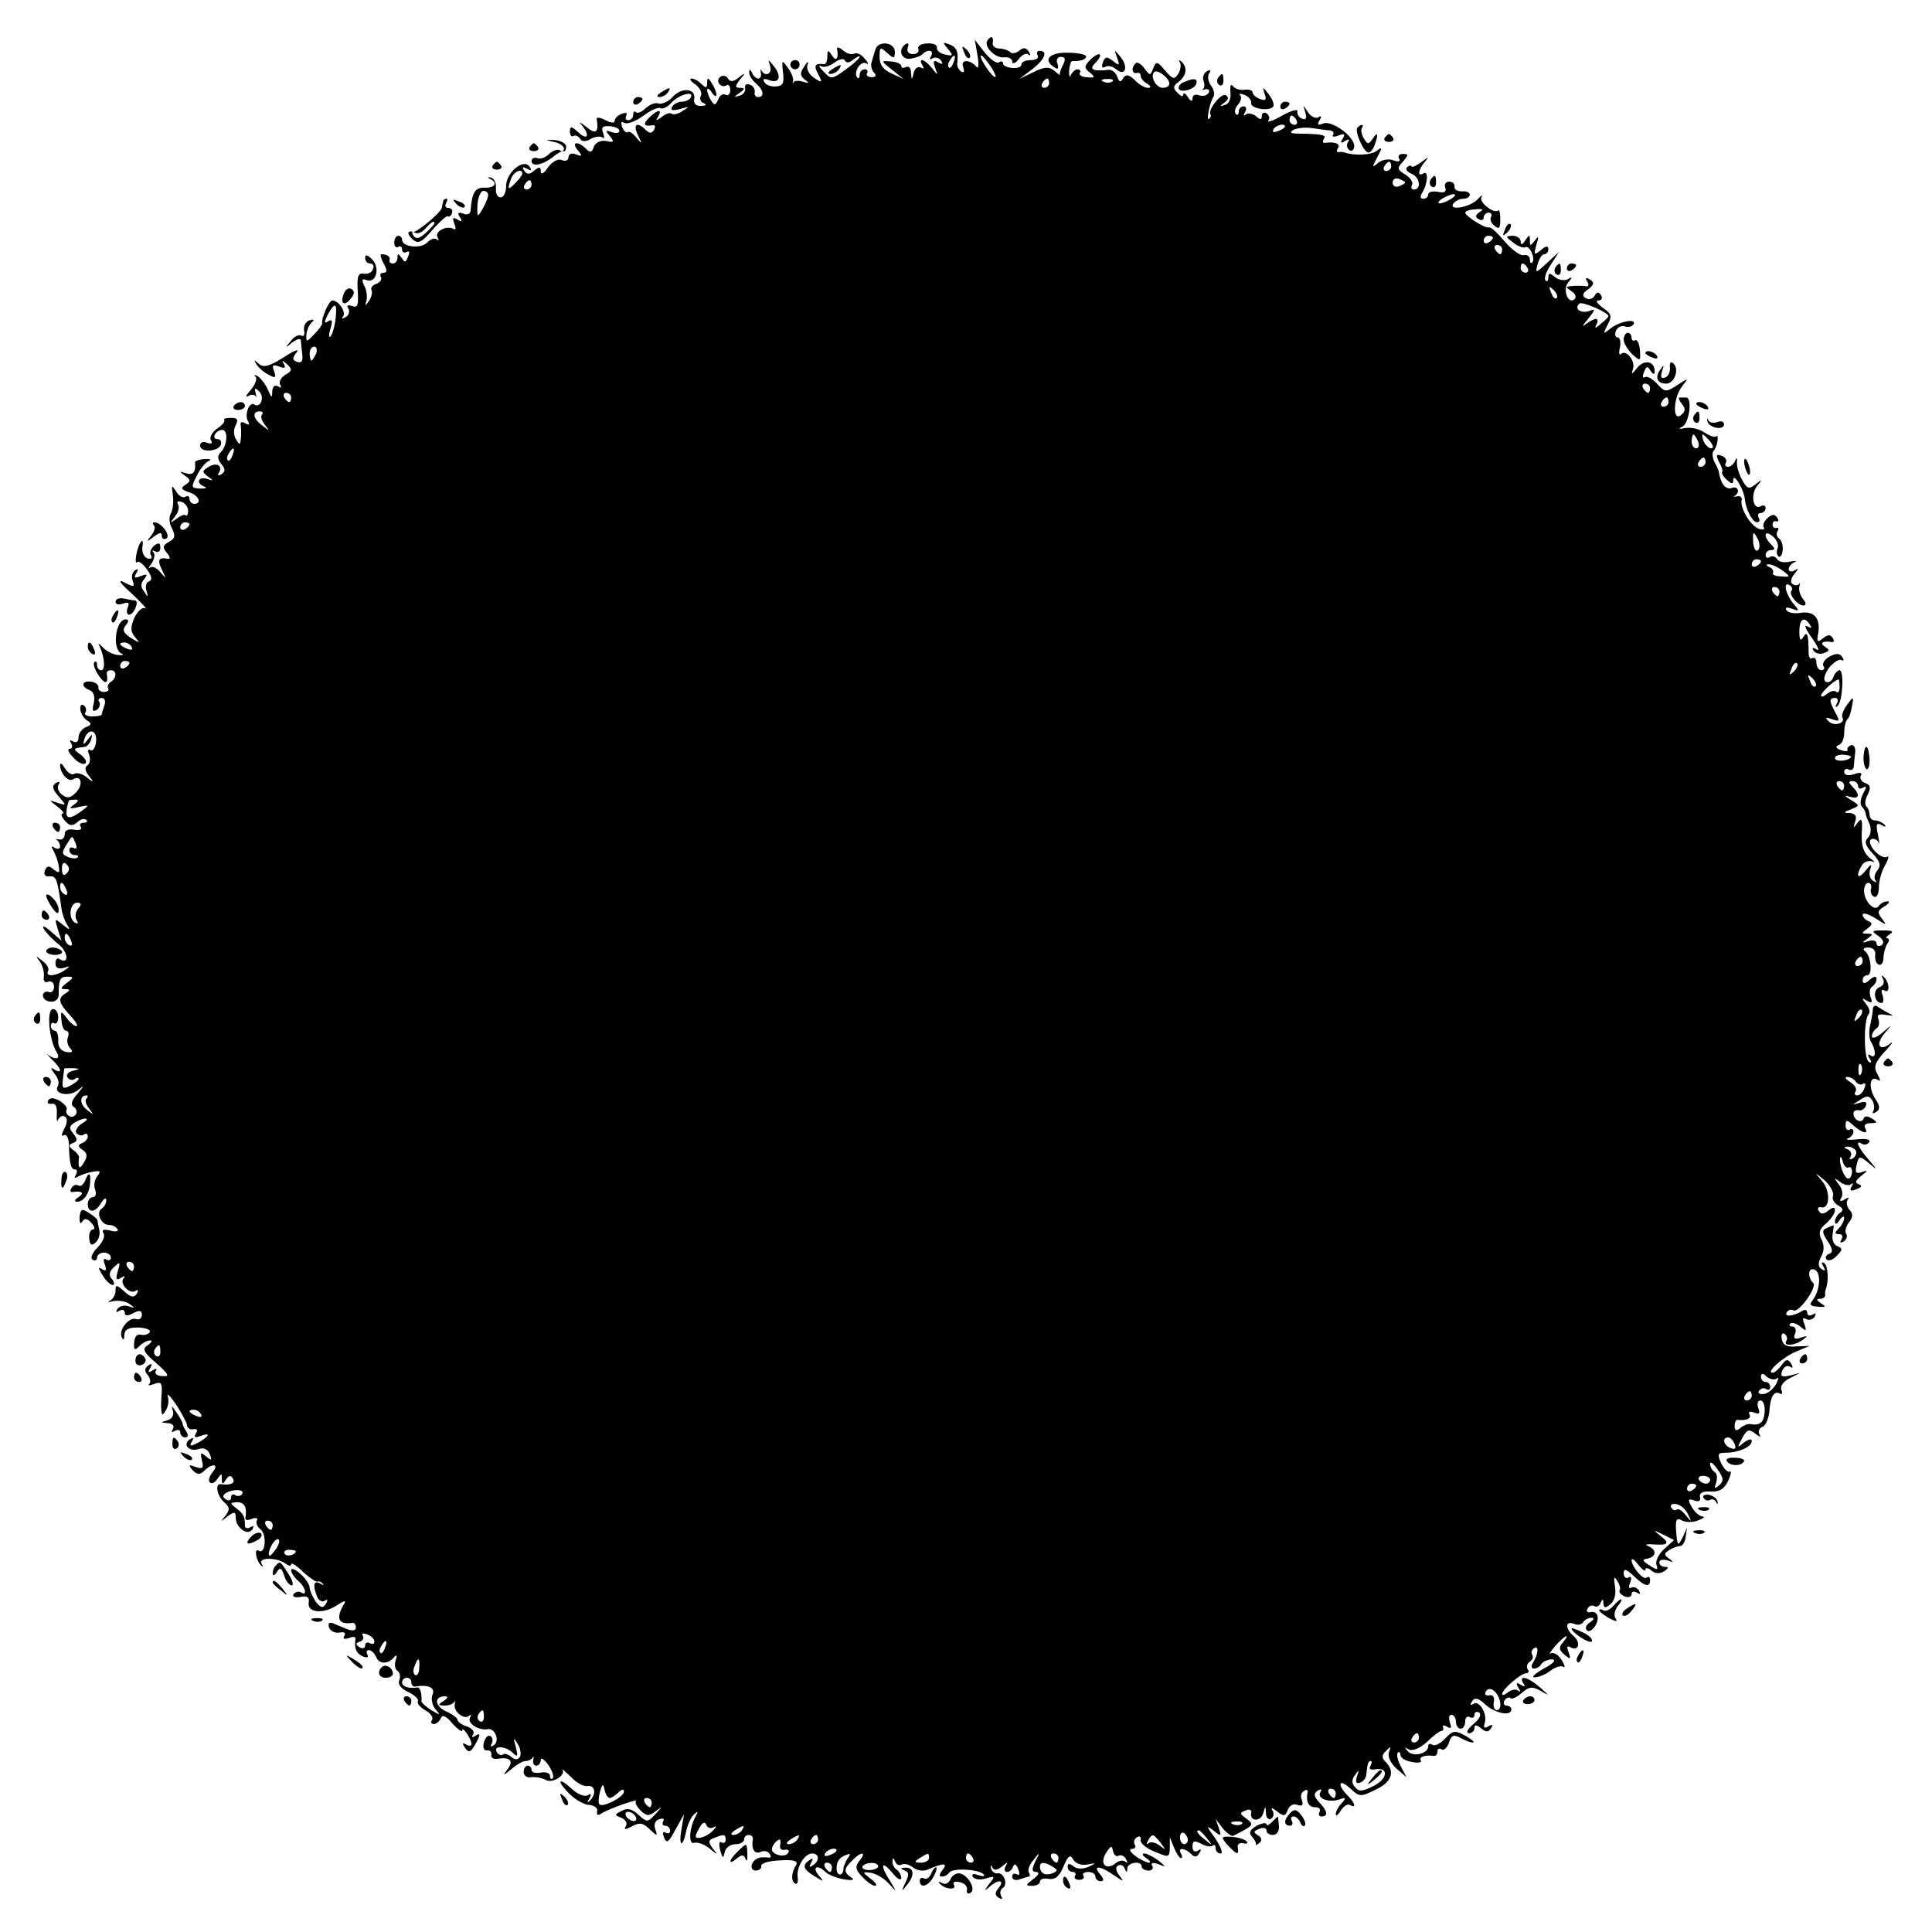 <?xml version="1.0" standalone="no"?>
<!DOCTYPE svg PUBLIC "-//W3C//DTD SVG 20010904//EN"
 "http://www.w3.org/TR/2001/REC-SVG-20010904/DTD/svg10.dtd">
<svg version="1.0" xmlns="http://www.w3.org/2000/svg"
 width="418pt" height="418pt" viewBox="0 0 418 418"
 preserveAspectRatio="xMidYMid meet">
<g transform="translate(0,418) scale(0.1,-0.1)"
fill="#000000" stroke="none">
<path d="M2136 4092 c-8 -13 18 -39 37 -36 9 1 17 -3 17 -9 0 -7 7 -4 14 5 7
10 17 14 21 10 5 -4 5 -1 1 6 -6 9 -11 10 -20 3 -7 -6 -16 -8 -20 -4 -4 4 -15
8 -24 8 -9 0 -16 6 -14 13 2 13 -4 16 -12 4z"/>
<path d="M1894 4073 c-2 -7 -6 -19 -8 -27 -3 -7 0 -18 5 -23 6 -6 4 -10 -5
-10 -8 0 -13 4 -10 9 3 4 0 8 -5 8 -6 0 -11 -5 -11 -12 0 -6 -2 -9 -5 -6 -10
10 7 38 19 31 6 -4 5 1 -3 10 -7 9 -17 14 -23 11 -5 -3 -16 0 -24 7 -8 7 -14
8 -13 3 4 -21 -2 -28 -11 -14 -8 13 -10 12 -10 -2 0 -10 -3 -17 -7 -17 -20 3
-23 -3 -13 -21 10 -19 9 -20 -8 -9 -11 7 -18 20 -15 28 3 10 0 9 -7 -3 -10
-14 -9 -20 1 -28 11 -8 10 -9 -3 -5 -9 3 -19 3 -21 -1 -2 -4 -3 -2 -1 3 1 6
-4 19 -12 29 -12 17 -13 17 -10 -10 3 -24 0 -30 -15 -31 -10 -1 -22 3 -25 9
-5 7 -1 9 9 5 23 -9 29 7 12 29 -13 16 -14 17 -9 2 6 -17 -10 -26 -19 -10 -2
4 -2 1 -1 -5 2 -7 -1 -13 -5 -13 -5 0 -12 6 -14 13 -4 7 -6 8 -6 1 -1 -6 6
-17 14 -24 17 -14 20 -30 5 -30 -5 0 -9 5 -7 11 1 6 -4 14 -11 16 -7 3 -11 -1
-10 -7 2 -7 -4 -15 -12 -17 -13 -4 -13 -3 0 6 12 8 12 11 1 11 -11 0 -11 3 0
18 13 15 12 16 -3 4 -11 -9 -18 -10 -23 -2 -3 6 -11 8 -16 4 -5 -3 -7 -10 -3
-15 3 -5 10 -7 15 -4 5 4 9 -1 9 -10 0 -9 -5 -13 -10 -10 -6 3 -13 -1 -16 -10
-6 -13 -8 -14 -15 -3 -5 7 -9 18 -9 23 0 6 5 3 10 -5 5 -8 10 -10 10 -5 0 6
-5 17 -10 25 -8 13 -10 13 -10 1 0 -12 -3 -12 -12 -3 -7 7 -16 12 -22 12 -5 0
-2 -6 9 -13 10 -8 15 -19 11 -25 -3 -5 0 -13 6 -15 8 -3 6 -6 -5 -6 -11 -1
-17 5 -15 15 4 23 -27 26 -47 4 -9 -10 -23 -16 -30 -14 -7 3 -19 -2 -28 -10
-8 -8 -17 -12 -21 -9 -3 4 -6 1 -6 -5 0 -7 -5 -12 -11 -12 -5 0 -7 4 -4 10 3
6 -1 7 -9 4 -9 -3 -16 -10 -16 -15 0 -6 -9 -5 -20 1 -11 6 -20 7 -19 3 5 -30
-2 -35 -23 -17 -13 10 -17 12 -10 4 19 -22 14 -35 -6 -17 -15 14 -19 15 -19 2
0 -8 4 -12 8 -9 4 2 10 0 14 -6 4 -7 12 -7 24 0 10 5 21 6 25 2 4 -3 4 1 1 10
-5 13 -1 16 14 15 12 -1 21 -5 21 -10 0 -5 -7 -6 -16 -3 -14 5 -15 4 -5 -8 11
-13 9 -15 -7 -11 -12 2 -23 -3 -27 -12 -4 -13 -8 -14 -17 -5 -18 18 -33 15
-18 -3 11 -13 10 -14 -4 -9 -9 4 -16 1 -16 -6 0 -7 -7 -10 -15 -6 -8 3 -21 -4
-30 -17 -8 -12 -15 -16 -15 -8 0 10 -3 11 -14 2 -11 -9 -16 -9 -22 0 -5 8 -3
9 6 4 9 -5 11 -4 6 4 -12 20 -51 -12 -51 -41 0 -14 -5 -25 -12 -25 -7 0 -11 9
-10 20 1 11 -4 21 -11 23 -7 1 -8 0 -2 -3 18 -8 11 -20 -11 -19 -21 1 -28 -10
-31 -51 -1 -6 -8 -9 -16 -5 -11 4 -13 1 -7 -8 6 -9 4 -11 -5 -5 -10 6 -12 4
-7 -9 4 -9 3 -15 -2 -11 -15 8 -42 -6 -34 -19 3 -6 3 -8 -2 -4 -4 4 -14 1 -21
-7 -14 -14 -54 -9 -54 6 0 5 -4 9 -8 9 -5 0 -9 -7 -9 -15 0 -8 4 -12 9 -9 4 3
8 0 8 -6 0 -6 4 -8 10 -5 6 3 7 -1 3 -10 -5 -13 -7 -14 -14 -3 -7 10 -9 10 -9
1 0 -7 -4 -13 -10 -13 -5 0 -9 3 -7 8 2 7 -6 12 -18 12 -3 0 -1 -9 5 -20 8
-14 8 -20 0 -20 -6 0 -9 -4 -6 -9 3 -5 -1 -12 -10 -15 -8 -3 -13 -9 -10 -14 2
-4 0 -14 -5 -22 -9 -13 -10 -13 -6 0 2 8 0 23 -5 32 -6 13 -5 16 5 12 21 -8
30 27 12 45 -10 10 -15 11 -15 3 0 -7 5 -12 11 -12 6 0 9 -6 6 -12 -2 -7 -11
-12 -20 -10 -12 2 -15 -6 -13 -37 2 -31 0 -38 -12 -33 -10 3 -13 1 -8 -6 3 -6
1 -14 -6 -18 -7 -4 -10 -4 -6 1 8 9 -9 35 -23 35 -7 0 -24 -38 -22 -50 0 -3
-7 -13 -17 -23 -17 -18 -18 -18 -17 0 1 10 7 22 12 26 6 5 4 7 -5 4 -8 -2 -14
-12 -12 -22 2 -9 -1 -14 -6 -11 -5 3 -16 -2 -23 -12 -13 -15 -12 -16 3 -3 10
7 18 10 19 5 0 -5 2 -19 3 -31 2 -14 -2 -19 -11 -16 -11 4 -11 8 -1 21 7 8 -6
4 -28 -11 -32 -20 -44 -23 -54 -14 -10 9 -11 9 -6 0 4 -7 16 -18 26 -23 16 -9
18 -8 13 7 -5 13 -3 15 11 10 12 -5 15 -3 10 6 -5 8 -3 8 7 -1 12 -11 11 -15
-4 -23 -9 -6 -14 -15 -11 -21 4 -7 2 -8 -4 -4 -8 4 -12 0 -13 -11 0 -15 -2
-14 -9 3 -5 12 -15 25 -22 30 -7 4 -10 3 -5 -1 4 -5 -1 -17 -10 -28 -10 -11
-13 -17 -6 -14 6 4 13 4 16 0 2 -5 2 -1 0 7 -3 11 -1 12 8 3 12 -12 3 -37 -11
-28 -11 7 -22 -24 -13 -37 4 -7 1 -8 -6 -4 -8 5 -12 3 -10 -5 1 -8 1 -21 0
-29 -1 -13 -3 -13 -10 -1 -6 9 -6 22 -1 31 6 12 4 16 -10 16 -11 0 -17 -2 -15
-5 3 -2 -4 -11 -15 -18 -11 -8 -17 -19 -14 -25 5 -7 2 -9 -8 -6 -8 4 -15 1
-15 -6 0 -16 40 -13 45 2 2 7 -1 12 -8 12 -6 0 -8 5 -5 10 3 6 10 10 16 10 13
0 11 -34 -3 -48 -8 -8 -8 -15 1 -26 9 -11 9 -16 0 -22 -7 -4 -9 -3 -5 4 9 15
-7 23 -24 11 -13 -8 -13 -10 0 -20 13 -9 12 -10 -2 -5 -20 6 -25 -10 -5 -17 6
-3 2 -4 -10 -4 -20 1 -20 3 -7 28 7 15 19 29 26 32 7 3 3 4 -9 4 -12 -1 -21
-4 -21 -7 2 -21 -4 -29 -19 -24 -15 5 -16 4 -3 -5 13 -9 13 -12 1 -20 -11 -7
-9 -10 8 -16 21 -6 29 -25 11 -25 -5 0 -10 5 -10 11 0 5 -4 8 -9 4 -6 -3 -15
3 -20 12 -10 15 -10 14 -7 -8 2 -14 0 -32 -4 -39 -5 -8 -4 -22 2 -33 8 -16 7
-22 -6 -29 -14 -8 -15 -12 -5 -24 7 -8 8 -14 3 -13 -21 4 -24 -2 -14 -23 10
-21 10 -21 -3 -6 -8 10 -18 14 -23 10 -4 -4 -3 0 4 9 6 9 8 20 4 24 -4 5 -2 5
4 2 6 -3 11 0 11 8 0 11 -4 12 -14 4 -7 -6 -10 -16 -6 -21 3 -6 0 -8 -8 -6 -8
3 -12 14 -11 24 2 10 1 16 -2 13 -4 -4 -9 -17 -11 -29 -2 -12 -2 -20 2 -16 3
3 13 -4 21 -16 11 -15 12 -23 4 -26 -6 -2 -8 -11 -5 -20 4 -14 3 -15 -5 -2 -8
10 -8 18 0 27 8 11 7 12 -7 7 -14 -6 -16 -4 -10 6 5 8 4 11 -3 6 -6 -4 -8 -14
-5 -22 5 -14 3 -15 -18 -4 -15 8 -10 -1 16 -24 22 -21 35 -35 29 -32 -6 3 -16
-6 -23 -20 -9 -21 -9 -30 1 -42 12 -14 11 -14 -9 -2 -16 11 -19 17 -11 27 7 8
7 13 0 13 -22 0 -30 -65 -9 -74 6 -3 3 -4 -8 -3 -11 1 -26 9 -33 17 -8 8 -11
9 -7 3 11 -23 14 -53 4 -53 -5 0 -9 5 -9 12 0 6 -3 9 -6 5 -3 -3 1 -16 10 -29
14 -20 21 -18 17 5 0 4 3 7 9 7 13 0 13 -17 0 -25 -6 -4 -8 -10 -6 -14 3 -4
-1 -8 -9 -8 -8 0 -13 5 -12 10 1 5 -6 11 -15 12 -21 4 -24 -11 -4 -18 9 -4 12
-14 9 -28 -4 -15 -3 -20 6 -15 6 4 9 12 6 17 -4 5 -1 9 5 9 7 0 9 -7 6 -16 -3
-9 -6 -18 -6 -20 0 -2 -9 -4 -21 -4 -11 0 -18 4 -14 9 3 5 1 12 -4 15 -5 4 -8
-1 -7 -10 1 -8 8 -19 15 -23 10 -6 9 -10 -3 -14 -9 -4 -16 -14 -16 -22 0 -10
-5 -13 -12 -9 -7 4 -8 3 -4 -4 4 -7 2 -12 -3 -12 -6 0 -3 -8 7 -18 9 -11 21
-17 26 -14 5 3 1 11 -9 19 -18 13 -18 14 7 17 6 0 13 8 15 16 4 13 3 13 -7 0
-9 -12 -11 -12 -8 -1 7 26 28 24 26 -2 -1 -14 -7 -23 -12 -20 -5 4 -7 -1 -3
-10 3 -9 2 -19 -4 -23 -6 -4 -5 -12 3 -22 12 -15 11 -16 -4 -4 -9 8 -22 11
-27 8 -5 -4 -14 2 -20 11 -6 10 -10 14 -11 8 0 -18 18 -38 28 -31 18 11 23
-12 6 -29 -12 -12 -19 -13 -30 -4 -8 6 -11 16 -7 22 4 6 1 7 -6 3 -9 -6 -8
-13 6 -29 17 -20 17 -20 -2 -14 -20 7 -20 7 -1 -8 11 -8 16 -15 12 -15 -5 0
-3 -7 4 -15 10 -12 16 -13 27 -4 7 7 16 9 20 5 3 -3 1 -6 -6 -6 -7 0 -10 -4
-6 -9 3 -6 -4 -8 -15 -6 -12 2 -20 -1 -20 -10 0 -8 -6 -13 -12 -11 -7 1 -10 1
-5 -1 4 -3 7 -9 7 -14 0 -6 -5 -7 -12 -3 -7 5 -8 3 -2 -7 4 -8 10 -22 11 -33
3 -15 1 -16 -11 -7 -10 9 -15 8 -19 -3 -3 -8 1 -13 10 -12 15 1 17 -5 26 -69
1 -11 7 -27 12 -35 8 -13 7 -13 -10 0 -17 14 -17 13 -10 -10 l8 -25 -23 20
c-14 12 -20 14 -15 5 5 -8 19 -23 32 -33 21 -17 23 -45 2 -32 -5 4 -9 -1 -9
-9 0 -10 6 -13 18 -10 14 5 15 4 2 -5 -18 -13 -43 -15 -36 -2 3 5 -2 15 -12
22 -15 12 -16 12 -6 -1 6 -8 10 -23 9 -32 -2 -10 2 -15 9 -12 7 3 13 -2 13
-11 0 -9 -6 -14 -12 -11 -6 2 -12 -1 -12 -8 0 -7 8 -13 17 -13 10 -1 17 6 17
15 0 33 3 39 19 39 14 0 14 -2 -2 -14 -13 -10 -14 -13 -3 -13 11 0 12 -2 1 -9
-18 -11 -15 -21 10 -48 12 -13 18 -23 13 -23 -4 0 -14 8 -21 18 -12 16 -13 15
-11 -5 1 -13 5 -23 10 -23 5 0 7 -6 4 -14 -3 -7 -1 -18 5 -24 7 -7 5 -10 -8
-8 -12 2 -19 11 -18 25 1 11 -3 21 -7 21 -5 0 -9 5 -9 11 0 5 4 8 8 5 4 -2 8
3 8 13 0 10 -5 18 -11 18 -15 0 -9 -67 8 -94 9 -14 -3 -17 -19 -5 -5 4 -1 0 8
-10 21 -19 24 -33 6 -22 -9 6 -9 3 0 -9 8 -9 11 -21 7 -27 -10 -16 23 -24 43
-9 15 12 15 11 -1 -8 -12 -14 -15 -23 -7 -28 5 -3 8 -11 4 -16 -3 -5 -10 -7
-15 -3 -5 3 -7 9 -5 13 3 4 -4 12 -14 19 -13 7 -21 8 -25 2 -4 -6 -1 -9 7 -8
8 2 12 -6 11 -22 -1 -14 1 -19 3 -12 3 6 10 10 15 6 5 -3 5 -14 -2 -26 -6 -12
-7 -18 -1 -14 5 3 10 -4 11 -17 1 -42 4 -57 13 -57 5 0 6 -5 2 -12 -4 -7 -3
-8 4 -4 7 4 21 9 33 11 16 3 18 1 10 -9 -6 -7 -9 -21 -5 -30 3 -9 1 -16 -5
-16 -6 0 -11 -7 -11 -15 0 -20 17 -19 29 3 6 9 11 12 11 5 0 -6 -4 -14 -10
-18 -13 -8 -1 -35 15 -35 8 0 16 -4 19 -9 4 -5 -4 -7 -16 -3 -14 3 -19 1 -14
-6 4 -6 -2 -20 -13 -31 -11 -11 -16 -23 -11 -26 6 -4 10 -1 10 4 0 6 7 11 15
11 8 0 15 -5 15 -11 0 -5 -4 -7 -10 -4 -6 4 -7 -1 -3 -11 4 -12 3 -15 -6 -10
-9 6 -9 3 1 -13 7 -12 17 -21 22 -21 4 0 4 6 -2 13 -7 8 -6 16 5 26 13 12 14
11 8 -9 -5 -17 -4 -21 6 -15 8 5 11 5 7 0 -11 -11 12 -36 25 -28 6 4 7 1 3 -6
-6 -9 -13 -8 -27 5 -17 15 -19 15 -19 1 0 -8 -6 -18 -12 -21 -7 -3 -4 -4 7 -1
11 2 27 0 35 -6 13 -9 12 -10 -2 -5 -10 3 -20 0 -24 -6 -4 -7 -3 -8 4 -4 7 4
12 2 12 -4 0 -7 6 -8 18 -1 14 7 19 6 19 -4 0 -7 -6 -11 -12 -9 -15 6 -38 -22
-32 -38 4 -9 6 -7 6 4 1 12 9 16 31 16 16 -1 27 -5 24 -10 -3 -5 -11 -7 -17
-6 -12 3 -17 -4 -17 -24 0 -9 3 -9 12 0 7 7 17 12 23 12 5 0 3 -5 -5 -10 -13
-8 -10 -15 18 -39 28 -25 30 -30 13 -28 -11 0 -17 5 -14 11 4 5 1 6 -7 1 -9
-6 -11 -4 -5 5 5 9 4 11 -4 6 -8 -6 -9 -12 -2 -20 6 -7 8 -16 4 -20 -4 -4 1
-4 11 0 14 5 17 2 16 -17 -1 -13 -2 -31 -1 -39 1 -13 3 -13 10 -1 5 8 7 21 4
30 -3 9 6 0 19 -19 12 -19 23 -39 23 -45 1 -5 7 -9 14 -7 7 1 10 -2 5 -9 -5
-9 -2 -10 9 -6 24 9 21 0 -4 -14 -17 -9 -20 -8 -14 2 5 8 4 10 -4 5 -17 -11
-2 -28 19 -21 11 4 20 -1 24 -11 5 -14 4 -15 -8 -5 -12 10 -13 9 -9 -9 4 -16
2 -19 -13 -14 -16 6 -17 5 -7 -7 10 -10 16 -10 25 -1 17 17 33 15 18 -3 -7 -9
-10 -19 -6 -22 4 -4 11 -1 16 7 9 13 10 13 10 0 0 -12 2 -12 9 -1 6 9 11 10
15 2 6 -10 -6 -15 -26 -12 -14 2 -8 -26 7 -39 12 -10 13 -16 3 -29 -12 -14
-11 -14 4 -2 15 11 18 11 18 -2 0 -22 26 -41 36 -26 4 8 3 9 -4 5 -7 -4 -12
-2 -12 3 0 20 -3 26 -19 38 -14 11 -14 12 2 13 16 0 22 -11 18 -34 -1 -5 5 -6
14 -2 9 3 14 2 11 -3 -3 -5 0 -14 8 -20 14 -12 10 -55 -4 -46 -11 7 -6 -22 5
-32 4 -4 5 -3 1 4 -8 14 33 14 52 0 6 -5 12 -6 12 -1 0 4 12 -3 26 -17 14 -13
28 -22 31 -21 2 2 8 0 11 -4 4 -4 1 -4 -5 0 -14 8 -17 -3 -7 -28 3 -9 11 -13
17 -9 6 4 7 1 2 -7 -6 -10 -11 -9 -22 5 -7 11 -13 24 -13 30 0 7 -9 20 -20 30
-11 10 -20 13 -20 8 0 -6 7 -16 15 -23 16 -13 21 -35 6 -25 -5 3 -12 1 -16 -4
-3 -6 4 -8 15 -6 15 3 20 -1 18 -12 -4 -22 31 -26 61 -6 17 11 21 11 15 2 -18
-30 -12 -45 19 -40 4 0 7 -4 7 -10 0 -7 -7 -8 -18 -4 -9 4 -23 9 -31 13 -9 3
-12 0 -9 -9 3 -8 13 -13 23 -11 10 2 14 -1 10 -7 -4 -7 0 -8 10 -5 9 4 15 3
14 -2 -3 -20 2 -32 17 -38 8 -3 12 -2 9 4 -3 6 -2 10 3 10 6 0 12 -7 16 -15 6
-16 26 -16 39 0 5 6 7 3 3 -7 -3 -10 -1 -20 4 -23 5 -3 7 -12 4 -20 -4 -9 4
-19 20 -26 14 -7 23 -16 20 -20 -2 -4 5 -13 16 -19 11 -6 18 -15 15 -21 -4 -5
-2 -9 4 -9 5 0 12 6 15 13 3 8 11 5 25 -12 12 -13 21 -19 21 -15 0 11 20 -18
20 -29 0 -5 -5 -5 -12 -1 -7 4 -8 3 -4 -4 10 -16 14 -15 27 9 9 17 8 20 -2 14
-7 -5 -10 -4 -5 3 3 6 -3 13 -14 17 -11 3 -20 10 -20 14 0 4 -12 13 -26 19
-24 12 -25 32 -1 32 7 0 6 -4 -3 -10 -13 -8 -13 -10 2 -10 9 0 18 3 21 8 2 4
2 2 1 -5 -4 -15 20 -35 31 -25 5 4 5 2 2 -4 -7 -12 19 -29 39 -25 16 2 26 -27
12 -35 -6 -4 -8 -3 -4 4 3 6 2 13 -3 16 -5 3 -11 -3 -14 -14 -3 -11 0 -18 7
-17 6 1 10 -3 9 -10 -1 -6 5 -10 15 -8 26 4 34 -5 20 -23 -11 -14 -9 -14 8 0
11 10 25 18 31 18 6 0 13 3 16 8 2 4 2 1 1 -5 -2 -7 1 -13 6 -13 6 0 10 6 10
12 0 7 7 2 16 -10 9 -13 13 -26 10 -29 -3 -4 -6 -1 -6 5 0 6 -9 9 -20 7 -11
-2 -20 0 -20 6 0 5 -4 9 -8 9 -5 0 -9 -6 -9 -14 0 -7 7 -13 16 -11 9 1 23 -1
32 -6 15 -8 43 10 36 22 -1 3 7 -5 19 -16 11 -12 27 -21 36 -19 16 2 19 -19 3
-33 -4 -4 -5 -2 0 6 5 9 4 12 -3 7 -7 -4 -22 2 -34 13 -30 28 -35 19 -6 -10
13 -13 33 -24 43 -24 11 -1 19 -7 17 -14 -2 -8 2 -10 10 -4 16 10 81 33 74 26
-3 -3 2 -12 10 -20 12 -12 18 -13 32 -2 16 12 16 12 0 -6 -17 -18 -18 -18 -37
-1 -14 13 -24 15 -36 8 -16 -8 -16 -9 0 -15 9 -4 13 -12 9 -18 -5 -8 -1 -8 14
0 16 9 24 7 38 -7 16 -15 17 -15 12 0 -4 10 -1 19 8 22 9 3 12 1 9 -4 -3 -6
-1 -10 4 -10 6 0 11 -5 11 -11 0 -5 -4 -7 -10 -4 -6 4 -7 -1 -3 -11 5 -13 10
-10 24 17 l19 34 -6 -35 c-6 -37 4 -37 11 0 3 13 10 28 16 34 9 8 10 8 5 -2
-15 -26 -17 -64 -4 -59 7 2 22 -3 33 -12 18 -15 19 -15 7 0 -10 14 -10 18 4
23 21 8 24 8 24 -5 0 -5 -4 -8 -9 -5 -5 4 -6 -4 -3 -16 5 -19 7 -20 10 -5 2 9
12 17 23 17 10 0 19 5 19 10 0 6 4 10 10 10 5 0 9 -3 9 -8 -4 -22 3 -34 16
-29 8 4 17 2 20 -4 4 -5 3 -9 -2 -8 -19 3 -31 -2 -36 -14 -3 -8 1 -14 8 -14 8
0 13 5 12 10 -1 6 17 11 40 12 29 2 40 -1 36 -9 -11 -17 -12 -35 -3 -41 5 -3
7 3 6 12 -4 23 15 53 31 53 16 0 17 -16 1 -26 -7 -5 -8 -3 -3 6 5 9 4 11 -3 6
-17 -11 -15 -20 10 -35 21 -13 22 -13 9 2 -15 18 -2 24 15 7 6 -6 24 -13 40
-16 19 -3 24 -1 16 4 -17 11 -17 19 2 37 19 20 32 19 16 0 -10 -13 -10 -19 5
-35 10 -11 23 -20 28 -20 6 0 2 7 -9 15 -19 15 -19 16 1 13 11 -2 28 -12 38
-23 18 -20 18 -20 3 5 -22 34 -20 47 4 19 10 -13 19 -19 20 -12 0 6 -5 15 -10
18 -5 3 -10 12 -9 18 0 9 2 8 6 -1 2 -6 9 -9 14 -6 6 3 16 0 24 -6 9 -7 22 -9
32 -5 34 15 45 15 32 -1 -7 -9 -8 -14 -1 -14 6 0 13 4 16 9 7 10 64 7 74 -4 4
-5 -1 -5 -11 -2 -11 4 -16 3 -12 -4 4 -5 16 -7 28 -3 20 6 21 5 7 -12 -11 -15
-11 -16 0 -7 19 18 35 16 21 -1 -9 -11 -9 -16 0 -22 7 -4 9 -3 5 4 -3 6 -2 13
3 17 13 7 3 35 -11 32 -6 -1 -12 4 -14 11 -1 7 0 8 3 2 3 -7 10 -7 21 2 12 10
14 10 8 1 -4 -7 -3 -13 3 -13 5 0 11 5 13 12 3 7 7 5 11 -6 4 -10 3 -15 -3
-11 -6 3 -10 1 -10 -5 0 -7 7 -9 16 -6 9 3 18 6 20 6 3 0 3 4 0 9 -3 4 1 17
10 27 14 18 15 18 4 -3 -8 -18 -8 -23 2 -23 8 -1 5 -7 -6 -15 -17 -13 -18 -15
-3 -15 9 0 17 4 17 9 0 6 9 8 19 6 14 -2 23 5 32 27 10 23 14 27 21 15 5 -9
17 -13 30 -11 21 4 21 4 3 -5 -12 -5 -25 -5 -32 1 -9 7 -13 7 -13 -1 0 -6 5
-11 11 -11 5 0 8 -4 5 -8 -3 -5 1 -9 9 -9 8 0 12 4 9 9 -3 4 2 8 10 8 9 0 16
-4 16 -10 0 -5 5 -10 11 -10 8 0 8 5 -1 15 -17 20 0 19 30 -2 22 -15 23 -15
12 -1 -8 10 -9 19 -3 22 5 3 12 0 14 -6 4 -10 6 -10 6 0 1 13 31 17 31 4 0 -5
7 -9 15 -9 8 0 11 5 8 10 -4 7 1 8 13 4 18 -7 18 -7 0 8 -11 8 -25 15 -30 15
-6 0 -4 -5 4 -10 8 -5 11 -10 5 -10 -5 1 -19 7 -29 15 -11 8 -14 15 -7 15 7 0
10 4 6 9 -3 5 -1 13 5 16 6 4 9 1 8 -6 -2 -6 12 -18 30 -25 31 -13 32 -13 33
8 l0 23 9 -22 c5 -13 12 -23 15 -23 4 0 3 5 0 10 -8 13 8 13 22 -1 8 -8 13 -7
18 2 5 8 4 10 -3 5 -7 -4 -12 -1 -12 9 0 12 4 14 19 6 10 -6 21 -7 25 -4 3 3
6 1 6 -5 0 -7 5 -12 11 -12 6 0 0 15 -12 33 -19 26 -20 29 -4 17 17 -14 18
-13 12 5 l-7 20 15 -20 c9 -11 19 -18 23 -17 45 23 46 24 29 37 -15 11 -16 13
-2 18 8 4 14 1 12 -5 -4 -19 21 -20 26 -1 5 17 5 17 6 0 0 -10 6 -15 11 -12 6
4 7 12 3 18 -4 7 0 6 10 -2 14 -11 18 -11 23 3 4 10 13 15 21 11 11 -3 13 -1
10 10 -4 8 -2 17 4 20 5 4 9 3 8 -2 -4 -21 2 -33 17 -33 8 0 12 -4 9 -10 -3
-5 -1 -10 4 -10 15 0 14 11 -5 31 -12 13 -12 19 -3 25 7 4 10 3 6 -3 -9 -14
18 -24 41 -16 14 5 15 3 5 -8 -7 -7 -13 -18 -13 -24 0 -5 5 -2 11 8 6 9 14 15
20 12 14 -9 11 5 -6 21 -23 24 -18 37 6 15 20 -19 23 -19 55 -3 35 16 43 39
22 60 -9 9 -9 15 1 24 10 11 11 10 6 -3 -3 -9 3 -23 16 -35 l22 -19 -12 23
c-7 13 -10 26 -7 30 3 3 6 1 6 -5 0 -6 11 -13 25 -15 13 -3 22 -1 19 3 -5 8
10 13 29 10 4 0 7 4 7 10 0 5 4 8 9 4 5 -3 12 4 16 15 5 16 10 18 25 10 10 -6
22 -10 27 -10 4 1 -3 7 -17 15 -22 12 -27 11 -43 -6 -10 -11 -22 -17 -28 -14
-5 4 -9 2 -9 -3 0 -16 -32 -24 -44 -11 -8 9 -8 10 2 4 8 -4 23 2 39 16 13 13
28 24 31 24 4 0 6 4 4 8 -1 5 3 5 9 1 9 -5 10 -2 6 9 -3 10 -2 17 3 17 6 0 10
-7 10 -15 0 -8 5 -15 10 -15 6 0 10 7 10 16 0 8 5 12 10 9 6 -3 10 -1 10 5 0
6 5 8 10 5 6 -4 1 -14 -12 -25 -13 -11 -17 -19 -10 -20 6 0 12 5 12 11 0 8 4
8 14 0 11 -9 16 -9 22 0 5 8 3 9 -6 4 -8 -5 -11 -3 -8 6 7 20 -11 51 -24 43
-7 -5 -8 -2 -3 5 5 9 13 8 29 -7 21 -19 56 -26 56 -10 0 4 -5 8 -11 8 -5 0 -7
5 -4 11 4 6 10 8 13 5 3 -3 14 2 24 11 16 14 23 15 41 5 20 -12 20 -11 -2 8
-25 22 -47 27 -35 8 5 -7 3 -8 -6 -3 -9 6 -11 4 -5 -6 5 -8 5 -11 0 -7 -4 4
-14 3 -22 -3 -7 -6 -13 -8 -13 -4 0 10 41 45 52 45 5 0 7 4 3 9 -3 5 -1 12 5
16 6 4 8 10 5 15 -3 5 -1 11 4 14 11 7 9 -13 -2 -31 -5 -7 -4 -13 2 -13 5 0
13 4 16 10 3 5 14 10 23 10 10 -1 3 -9 -18 -20 -19 -11 -28 -19 -20 -19 8 0
24 6 34 14 10 8 23 12 28 9 5 -4 4 3 -3 14 -7 12 -18 18 -24 15 -5 -4 -1 3 9
15 21 24 36 31 17 8 -9 -10 -8 -16 4 -26 13 -11 14 -10 9 5 -5 12 -4 16 4 11
17 -10 23 10 7 24 -19 16 -19 34 0 27 8 -4 17 -2 20 3 4 6 12 10 18 10 7 0 6
-4 -3 -10 -8 -5 -11 -12 -7 -17 9 -9 28 17 23 32 -2 6 -9 9 -15 7 -7 -1 -10 2
-6 8 3 6 10 8 15 5 4 -3 11 1 13 7 4 10 6 9 6 -1 1 -10 4 -11 15 -2 9 7 13 23
10 39 -3 20 -2 23 5 12 5 -8 8 -17 5 -21 -2 -4 3 -9 11 -13 8 -3 15 -1 15 5 0
6 5 7 12 3 7 -4 8 -3 4 5 -4 6 -12 9 -17 6 -5 -3 -6 2 -2 11 4 10 2 15 -4 11
-5 -3 -10 1 -10 9 0 11 5 10 22 -6 24 -23 35 -25 35 -8 0 6 -3 8 -7 5 -7 -7
-32 22 -33 37 0 6 7 1 15 -10 8 -10 15 -15 15 -10 0 5 6 4 13 -2 8 -7 18 -7
27 -2 10 7 11 10 3 10 -7 0 -13 4 -13 10 0 5 8 7 18 4 13 -5 14 -4 3 4 -11 8
-11 11 0 18 8 5 18 9 24 9 5 0 11 9 12 20 l3 20 -9 -20 c-11 -22 -12 -21 -15
17 -1 21 2 25 14 18 8 -4 24 -4 35 1 11 4 15 8 8 8 -7 1 -17 10 -23 21 -9 16
-8 18 5 14 10 -4 15 -2 13 7 -2 9 6 13 23 12 19 -1 29 5 38 23 6 14 8 23 3 20
-4 -2 -12 6 -18 18 -9 20 -8 23 10 23 28 0 56 13 56 25 0 6 -7 4 -17 -3 -15
-13 -15 -12 -4 9 11 20 15 21 29 10 9 -7 13 -8 9 -2 -4 7 -1 14 6 17 7 2 13
17 15 32 2 33 10 47 23 40 5 -3 6 0 3 8 -3 8 5 19 18 25 l23 12 -22 -6 c-18
-4 -22 -2 -17 10 3 9 11 13 17 9 6 -4 7 -1 2 7 -6 10 -11 10 -20 -3 -7 -10
-16 -17 -20 -17 -15 0 20 32 49 45 l31 13 -29 -1 c-20 -2 -29 3 -31 16 -2 9 1
15 6 11 5 -3 7 -10 4 -15 -8 -12 17 -11 35 2 12 9 12 10 -4 5 -13 -5 -17 -2
-12 9 3 8 0 15 -6 15 -6 0 -8 3 -5 6 4 4 13 1 22 -6 13 -11 14 -10 9 5 -5 12
-4 16 4 11 6 -3 14 -1 18 5 4 8 3 9 -4 5 -7 -4 -12 -2 -12 4 0 6 -5 8 -12 3
-19 -11 -39 -13 -32 -2 3 5 9 7 14 4 11 -7 52 50 43 59 -13 13 -11 35 3 29 15
-6 12 -46 -5 -67 -7 -9 -4 -12 12 -13 17 -2 19 0 7 7 -10 7 -11 10 -3 10 7 0
12 3 12 8 -1 4 0 9 1 12 7 18 5 52 -3 57 -6 4 -7 1 -2 -7 5 -9 4 -11 -3 -6 -9
5 -9 13 -2 27 7 12 7 25 1 37 -7 14 -5 23 10 35 10 9 19 22 19 28 0 8 -4 8
-14 0 -10 -8 -16 -9 -21 -1 -4 6 -1 9 5 8 19 -5 21 35 2 57 -17 20 -17 20 6 1
12 -11 20 -26 18 -33 -3 -7 2 -16 11 -21 11 -6 12 -11 4 -16 -6 -4 -11 -13
-11 -19 0 -7 4 -6 10 3 5 8 10 10 10 5 0 -6 -5 -16 -12 -23 -9 -9 -9 -12 1
-12 7 0 9 -5 5 -12 -4 -7 -3 -8 5 -4 6 4 9 12 5 17 -3 5 0 16 6 24 9 11 10 19
1 28 -6 8 -7 18 -3 22 4 5 1 5 -7 0 -10 -6 -12 -4 -7 4 4 6 2 20 -6 29 -11 15
-11 15 3 5 9 -7 20 -9 24 -5 5 4 5 1 1 -5 -5 -9 -2 -11 10 -6 12 4 14 8 5 11
-8 3 -7 8 6 18 15 12 15 13 1 8 -13 -4 -15 -1 -11 16 5 20 6 20 27 3 19 -16
19 -16 -1 8 -23 26 -31 45 -14 34 5 -3 12 -1 15 4 4 6 -8 8 -26 6 -18 -2 -27
-1 -20 2 6 2 12 9 12 14 0 6 -4 8 -8 5 -5 -3 -9 1 -9 9 0 13 3 13 17 0 19 -17
34 -20 25 -5 -3 6 2 10 12 10 15 0 16 2 3 10 -10 6 -16 6 -18 0 -4 -12 -22 -3
-22 11 0 5 5 8 11 7 6 -2 14 3 16 10 3 8 -2 10 -14 6 -17 -5 -17 -5 1 6 14 10
20 10 27 -1 4 -7 5 -17 2 -23 -3 -5 -1 -6 6 -2 9 6 9 13 -2 29 -15 24 -12 51
5 41 7 -5 7 -1 0 12 -9 15 -6 25 16 49 15 16 20 24 11 17 -23 -18 -32 -2 -12
22 18 21 18 21 -4 2 -13 -11 -23 -14 -23 -8 0 6 4 13 10 17 5 3 7 12 4 20 -4
10 1 12 18 9 13 -2 16 -1 8 2 -8 4 -20 11 -26 15 -6 5 -11 4 -12 -4 0 -6 -3
-23 -6 -36 -3 -13 -2 -29 2 -35 11 -18 11 -37 0 -30 -7 5 -8 2 -3 -6 5 -8 4
-11 -2 -7 -11 7 -11 92 0 103 4 4 1 14 -6 22 -10 13 -9 14 2 7 11 -6 13 -4 8
8 -3 9 -2 19 3 22 6 4 10 11 10 17 0 7 -6 6 -15 -2 -10 -9 -15 -9 -15 -1 0 6
4 11 10 11 12 0 8 43 -5 52 -6 5 -2 8 7 8 11 0 17 -7 15 -17 -1 -10 3 -19 8
-20 6 -2 10 5 10 15 0 9 4 23 8 30 5 6 5 12 0 12 -4 0 -2 4 6 9 9 6 5 8 -15 8
-25 0 -26 -1 -10 -12 11 -8 13 -15 7 -20 -6 -3 -11 -2 -11 4 0 6 -8 8 -17 5
-15 -5 -16 -4 -3 5 13 9 13 11 0 11 -13 0 -13 1 0 11 11 8 12 12 3 16 -7 2
-13 9 -13 14 0 5 12 2 28 -8 24 -15 25 -16 14 -1 -11 14 -10 18 5 27 10 6 13
11 6 11 -6 0 -15 -5 -18 -10 -9 -14 -32 10 -32 33 0 9 4 17 9 17 5 0 8 -6 6
-13 -2 -7 1 -15 7 -17 5 -3 10 6 10 20 0 14 6 36 14 49 7 13 9 21 3 17 -5 -3
-17 3 -26 13 -10 11 -13 22 -8 25 6 3 13 0 16 -6 3 -7 2 0 -1 16 -5 23 -3 27
8 21 8 -5 11 -4 6 1 -5 5 -14 9 -20 9 -7 0 -12 5 -12 12 0 6 -3 15 -7 18 -4 4
-3 16 3 26 7 15 6 21 -6 25 -8 3 -12 11 -9 16 4 6 -2 8 -15 3 -13 -4 -21 -2
-21 5 0 6 5 8 10 5 6 -3 11 1 11 9 1 9 2 23 3 31 0 8 -3 14 -9 13 -5 -2 -9 -6
-8 -10 2 -4 -5 -4 -14 -1 -11 4 -13 8 -5 11 7 2 12 14 12 26 0 13 3 26 7 30 4
3 8 16 10 29 4 21 3 21 -11 2 -8 -11 -12 -23 -10 -27 8 -13 -18 -20 -29 -9 -9
9 -8 10 7 5 16 -6 17 -4 7 14 -14 26 -14 32 0 32 5 0 7 -6 3 -12 -4 -8 -3 -10
2 -5 11 11 14 77 4 77 -4 0 -11 -7 -14 -16 -3 -8 -10 -12 -16 -9 -6 4 -3 15 7
30 10 12 22 20 27 17 5 -3 6 0 2 6 -5 9 -13 9 -27 2 -11 -6 -17 -15 -14 -21 4
-5 1 -9 -4 -9 -6 0 -11 7 -11 16 0 8 -4 13 -9 10 -4 -3 -8 2 -8 12 0 40 -3 48
-12 33 -6 -9 -8 -5 -8 13 0 27 11 34 23 14 5 -7 3 -8 -6 -3 -8 5 -3 -7 10 -25
13 -18 18 -30 10 -25 -8 5 -11 4 -6 -3 4 -6 14 -8 22 -5 13 5 13 7 2 14 -12 8
-4 13 15 10 5 -1 6 3 2 9 -5 8 -11 7 -21 -1 -12 -10 -14 -8 -10 12 5 32 -10
48 -39 43 -13 -2 -26 0 -30 6 -4 6 1 7 12 3 16 -6 17 -5 3 11 -17 21 -23 49
-8 40 5 -3 7 -9 4 -12 -7 -7 13 -32 26 -32 6 0 6 6 -1 14 -6 7 -10 20 -8 27 2
8 2 11 0 6 -3 -4 -9 -4 -14 -1 -6 3 -5 12 3 22 10 12 10 14 1 8 -7 -4 -13 -3
-13 3 0 5 6 12 13 15 6 3 2 3 -10 1 -12 -3 -24 -1 -28 5 -3 6 -11 8 -16 5 -5
-4 -9 -1 -9 4 0 6 5 11 12 11 9 0 9 3 0 12 -18 18 -15 33 3 18 9 -7 14 -19 11
-26 -3 -7 -2 -15 2 -18 4 -3 8 4 9 14 1 11 -3 22 -8 25 -5 4 -7 11 -3 16 3 5
2 8 -3 7 -4 -2 -8 2 -8 7 0 6 4 9 8 7 5 -1 6 2 2 8 -5 8 -11 8 -21 -1 -7 -6
-11 -15 -8 -20 3 -5 -2 -6 -11 -3 -18 7 -40 44 -37 61 2 7 -3 11 -10 9 -7 -1
-10 -1 -5 1 13 8 7 23 -7 17 -12 -4 -23 9 -27 34 0 4 -5 14 -10 23 -4 9 -5 19
-2 23 4 4 8 14 9 22 1 9 0 13 -3 10 -3 -3 -14 1 -25 8 -11 8 -29 12 -41 10
-15 -3 -17 -2 -7 3 15 8 22 63 8 63 -5 0 -11 0 -14 0 -4 0 -1 -6 5 -14 8 -10
8 -16 -2 -24 -19 -16 -17 39 3 63 14 18 14 18 -11 2 -24 -16 -27 -16 -44 3
-10 11 -22 17 -26 14 -5 -3 -6 2 -2 11 5 13 7 14 14 3 6 -9 9 -9 9 -1 0 22
-23 26 -38 7 -12 -15 -13 -15 -9 -2 6 17 -15 43 -26 32 -4 -4 -5 3 -2 15 2 11
0 21 -5 21 -5 0 -7 6 -4 14 3 8 12 12 19 10 7 -3 15 -1 19 4 8 14 -30 7 -50
-9 -16 -13 -16 -12 -6 8 10 19 9 24 -10 37 -12 9 -17 16 -10 16 7 0 10 5 6 11
-5 8 -9 8 -14 -1 -4 -7 -13 -9 -19 -5 -9 5 -7 11 5 19 13 10 14 15 4 21 -9 6
-11 4 -6 -4 5 -8 3 -12 -5 -10 -8 1 -21 1 -29 0 -13 -1 -13 -2 0 -11 8 -5 11
-12 7 -17 -14 -13 -27 20 -14 36 10 12 9 13 -1 7 -7 -4 -19 -2 -27 4 -12 10
-15 10 -15 0 0 -8 -3 -10 -6 -7 -4 4 1 19 11 34 l18 28 -26 -24 c-25 -23 -26
-23 -20 -2 3 11 9 21 14 21 5 0 9 5 9 11 0 8 -6 7 -16 -2 -15 -12 -16 -11 -10
11 6 19 5 21 -3 10 -10 -13 -11 -13 -11 0 0 13 -1 13 -10 0 -6 -10 -10 -11
-10 -2 0 6 -8 12 -17 12 -17 -1 -16 -2 1 -15 10 -8 22 -12 26 -10 9 6 23 -25
15 -33 -3 -3 -5 0 -5 7 0 6 -6 11 -13 9 -8 -2 -26 12 -41 29 -15 18 -30 32
-34 31 -9 -3 -52 25 -52 32 0 3 10 7 22 7 16 2 19 0 9 -6 -9 -6 -10 -11 -2
-15 6 -4 11 -2 11 3 0 6 5 11 11 11 5 0 8 -4 5 -9 -3 -5 0 -14 7 -19 10 -9 13
-6 13 13 0 13 -2 22 -4 20 -9 -9 -42 17 -37 28 4 7 1 5 -7 -3 -15 -18 -64 -27
-54 -11 4 6 14 11 22 11 8 0 14 4 14 9 0 5 -8 8 -17 7 -10 0 -17 4 -16 10 1 6
-4 11 -12 11 -7 0 -11 -6 -8 -13 3 -9 -2 -12 -16 -9 -12 2 -21 0 -21 -6 0 -5
-5 -9 -11 -9 -6 0 -7 5 -2 13 12 19 14 49 3 42 -14 -9 -12 8 3 25 9 11 8 11
-7 0 -11 -8 -20 -13 -22 -10 -1 3 -6 2 -10 -2 -4 -4 1 -10 10 -14 18 -7 22
-34 5 -34 -5 0 -7 4 -4 10 3 5 -3 15 -14 22 -18 11 -19 14 -6 28 13 15 13 17
0 17 -8 0 -11 -5 -8 -10 4 -6 -1 -8 -12 -4 -9 4 -24 2 -33 -5 -14 -12 -14 -10
-2 12 11 21 11 23 -1 14 -12 -10 -50 -11 -69 -4 -3 1 -9 2 -13 1 -5 -1 -6 3
-2 9 6 9 -8 14 -28 11 -5 -1 -6 3 -3 8 6 9 -1 11 -54 12 -17 0 -21 2 -12 8 8
4 26 6 40 4 15 -2 32 -5 39 -5 7 -1 10 -5 7 -10 -3 -4 3 -5 12 -1 13 5 15 3 9
-7 -6 -9 -4 -11 5 -5 8 5 11 4 6 -3 -3 -6 -2 -13 4 -17 5 -3 10 1 10 9 0 21
-48 56 -67 49 -12 -5 -14 -3 -8 7 5 8 4 11 -3 6 -6 -3 -16 2 -22 11 -11 17
-11 17 -6 0 4 -12 2 -17 -6 -14 -7 2 -12 9 -11 16 2 6 -13 2 -33 -9 -19 -11
-33 -16 -30 -11 4 5 2 12 -4 16 -5 3 -10 1 -10 -6 0 -8 -3 -9 -13 0 -8 6 -18
7 -22 3 -5 -4 -5 -1 -1 6 4 6 2 12 -3 12 -6 0 -11 -5 -11 -12 0 -6 -3 -8 -6
-5 -4 4 -2 13 4 20 7 8 9 17 5 21 -4 4 0 4 9 1 10 -4 16 -12 15 -18 -2 -12 41
-19 48 -7 2 4 -2 16 -10 26 -13 17 -14 17 -9 1 5 -13 2 -16 -10 -11 -9 3 -16
10 -16 14 0 5 -8 7 -17 6 -10 -2 -21 2 -26 8 -4 6 -6 0 -5 -13 2 -14 -3 -26
-12 -28 -12 -4 -12 -3 -1 5 9 6 10 12 3 16 -10 6 -40 -33 -33 -42 2 -2 0 -6
-3 -9 -7 -7 1 34 9 47 4 6 1 17 -5 25 -6 8 -8 20 -4 26 5 8 3 9 -5 5 -7 -5
-10 -14 -7 -21 3 -8 2 -16 -2 -18 -4 -2 -1 -2 6 0 7 1 10 -2 7 -8 -4 -6 -13
-8 -21 -5 -8 3 -14 0 -14 -7 0 -8 -4 -6 -10 3 -5 8 -10 11 -10 5 0 -5 -6 -3
-12 4 -11 10 -10 15 2 24 17 13 20 31 6 44 -5 4 -7 3 -3 -2 3 -6 1 -17 -4 -25
-8 -13 -12 -11 -28 7 -17 21 -20 21 -26 5 -6 -16 -7 -16 -19 0 -7 10 -16 15
-19 11 -10 -9 -8 -23 2 -21 5 2 9 -1 9 -6 0 -5 6 -13 14 -17 9 -6 9 -9 1 -9
-6 0 -19 7 -28 17 -13 12 -19 13 -25 4 -5 -10 -9 -9 -13 4 -4 9 -12 15 -19 14
-32 -4 -42 1 -30 13 20 20 14 29 -7 11 -16 -16 -16 -20 -3 -30 12 -10 11 -12
-6 -10 -11 0 -18 5 -16 9 3 4 1 8 -5 8 -5 0 -11 -6 -14 -12 -3 -7 -4 -3 -4 9
1 12 4 21 7 21 16 -1 30 3 30 10 0 4 -18 8 -40 8 -40 1 -55 -16 -28 -32 7 -5
9 -2 6 8 -4 8 0 15 7 15 10 0 11 -5 5 -17 -5 -10 -8 -19 -7 -21 1 -3 -4 1 -12
8 -11 9 -21 9 -45 -3 l-31 -15 28 21 c28 22 35 40 16 40 -5 0 -7 -4 -4 -10 3
-5 -3 -10 -14 -10 -12 0 -21 -4 -21 -9 0 -6 -9 -9 -20 -8 -11 1 -20 5 -20 10
0 4 -4 6 -9 2 -5 -3 -19 7 -31 22 l-21 27 6 -35 c3 -18 2 -29 -2 -24 -14 17
-36 17 -29 0 3 -10 2 -13 -4 -10 -6 4 -10 12 -9 18 3 25 -1 35 -17 41 -15 6
-15 4 -3 -10 12 -14 11 -16 -6 -12 -11 2 -19 9 -18 15 1 6 -8 10 -21 9 -13 0
-22 -6 -19 -12 2 -6 -3 -11 -12 -11 -9 0 -14 6 -11 14 3 8 1 11 -4 8 -18 -11
-11 -35 10 -32 11 2 23 6 26 10 12 12 26 8 18 -5 -4 -6 -3 -8 4 -4 6 3 14 1
18 -5 5 -8 3 -9 -6 -4 -10 6 -12 3 -7 -11 7 -18 6 -18 -7 -1 -15 19 -31 24
-20 5 4 -6 3 -8 -4 -4 -6 3 -13 -2 -15 -11 -4 -17 -5 -17 -6 0 0 10 -5 15 -11
12 -5 -3 -10 -2 -10 2 0 5 -10 9 -22 10 -23 2 -23 2 2 -18 l25 -20 -26 12
c-18 8 -26 19 -26 35 0 23 1 23 16 10 15 -14 17 -13 17 2 0 21 -36 25 -42 5z
m-48 -22 c8 6 14 9 14 6 0 -3 -14 -16 -31 -28 -29 -21 -31 -21 -47 -4 -10 10
-12 15 -6 12 6 -4 20 0 30 8 11 8 20 9 22 4 3 -6 10 -5 18 2z m217 -6 c-3 -9
-8 -14 -10 -11 -3 3 -2 9 2 15 9 16 15 13 8 -4z m82 -11 c9 -15 12 -23 6 -20
-11 7 -35 46 -28 46 3 0 12 -12 22 -26z m385 -35 c0 -5 -6 -9 -14 -9 -15 0
-28 24 -19 34 7 7 33 -13 33 -25z m-260 1 c0 -5 -5 -10 -11 -10 -5 0 -7 5 -4
10 3 6 8 10 11 10 2 0 4 -4 4 -10z m137 4 c-3 -3 -12 -4 -19 -1 -8 3 -5 6 6 6
11 1 17 -2 13 -5z m-913 -36 c-3 -4 -11 -8 -19 -8 -8 0 -17 -5 -21 -11 -4 -8
1 -9 17 -5 21 6 22 6 6 -4 -10 -7 -21 -9 -24 -6 -4 3 -13 0 -21 -7 -13 -9 -14
-9 -8 1 10 17 -2 15 -20 -3 -14 -14 -11 -19 9 -16 5 1 5 -4 2 -10 -5 -8 -10
-8 -18 0 -19 19 -28 12 -17 -11 10 -21 10 -21 -3 -6 -8 10 -16 15 -19 12 -3
-2 -8 2 -12 11 -3 10 -2 14 5 9 6 -3 24 3 40 15 16 12 33 20 38 17 5 -3 16 3
25 13 16 17 50 26 40 9z m1311 -48 c3 -5 1 -10 -4 -10 -6 0 -11 5 -11 10 0 6
2 10 4 10 3 0 8 -4 11 -10z m-25 -14 c0 -2 -7 -7 -16 -10 -8 -3 -12 -2 -9 4 6
10 25 14 25 6z m230 -86 c0 -5 -5 -10 -11 -10 -5 0 -7 5 -4 10 3 6 8 10 11 10
2 0 4 -4 4 -10z m-1880 -16 c0 -3 -7 -12 -15 -20 -16 -17 -18 -14 -9 10 6 15
24 23 24 10z m1910 -19 c0 -2 -6 -5 -13 -8 -8 -3 -14 1 -14 8 0 7 6 11 14 8 7
-3 13 -6 13 -8z m-1890 -5 c0 -5 -5 -10 -11 -10 -5 0 -7 5 -4 10 3 6 8 10 11
10 2 0 4 -4 4 -10z m-94 -24 c-1 -6 -7 -20 -13 -30 -10 -17 -11 -16 -10 11 1
16 7 30 13 30 7 0 11 -5 10 -11z m2084 -6 c-8 -5 -19 -10 -25 -10 -5 0 -3 5 5
10 8 5 20 10 25 10 6 0 3 -5 -5 -10z m90 -84 c0 -3 -4 -8 -10 -11 -5 -3 -10
-1 -10 4 0 6 5 11 10 11 6 0 10 -2 10 -4z m20 -26 c0 -5 -2 -10 -4 -10 -3 0
-8 5 -11 10 -3 6 -1 10 4 10 6 0 11 -4 11 -10z m55 -40 c3 -5 1 -10 -4 -10 -6
0 -11 5 -11 10 0 6 2 10 4 10 3 0 8 -4 11 -10z m63 -65 c-3 -3 -9 2 -12 12 -6
14 -5 15 5 6 7 -7 10 -15 7 -18z m112 -39 c0 -2 -8 -10 -17 -17 -11 -10 -14
-10 -9 -1 4 6 3 12 -1 12 -5 0 -15 -6 -23 -12 -8 -7 -6 -2 5 11 17 21 18 24 3
18 -18 -6 -33 5 -21 16 5 6 63 -19 63 -27z m-2754 -6 c-2 -17 -7 -34 -11 -38
-4 -4 -4 4 0 17 5 17 4 21 -5 16 -9 -6 -9 -3 -1 14 16 29 21 26 17 -9z m-42
-75 c-4 -8 -8 -15 -10 -15 -2 0 -4 7 -4 15 0 8 4 15 10 15 5 0 7 -7 4 -15z
m2886 -75 c0 -5 -2 -10 -4 -10 -3 0 -8 5 -11 10 -3 6 -1 10 4 10 6 0 11 -4 11
-10z m-2940 -20 c0 -5 -2 -10 -4 -10 -3 0 -8 5 -11 10 -3 6 -1 10 4 10 6 0 11
-4 11 -10z m2980 -10 c0 -5 -5 -10 -11 -10 -5 0 -7 5 -4 10 3 6 8 10 11 10 2
0 4 -4 4 -10z m-3043 -27 c-4 -3 -1 -13 6 -22 11 -14 10 -14 -5 -2 -21 15 -23
31 -6 31 6 0 8 -3 5 -7z m3107 -58 c3 -8 1 -15 -4 -15 -6 0 -10 7 -10 15 0 8
2 15 4 15 2 0 6 -7 10 -15z m26 0 c7 -9 8 -15 2 -15 -5 0 -12 7 -16 15 -3 8
-4 15 -2 15 2 0 9 -7 16 -15z m-3197 -30 c-3 -9 -8 -14 -10 -11 -3 3 -2 9 2
15 9 16 15 13 8 -4z m3187 -15 c0 -5 -5 -10 -11 -10 -5 0 -7 5 -4 10 3 6 8 10
11 10 2 0 4 -4 4 -10z m-3283 -105 c0 -8 -3 -13 -5 -10 -3 3 -12 -1 -21 -8
-14 -10 -14 -10 -3 5 8 9 11 22 7 27 -3 6 0 8 8 5 7 -2 14 -11 14 -19z m3 -29
c0 -3 -4 -8 -10 -11 -5 -3 -10 -1 -10 4 0 6 5 11 10 11 6 0 10 -2 10 -4z
m3394 -56 c-5 -5 -10 3 -11 18 -1 22 0 24 9 8 6 -10 6 -22 2 -26z m6 -24 c0
-3 -4 -8 -10 -11 -5 -3 -10 -1 -10 4 0 6 5 11 10 11 6 0 10 -2 10 -4z m46 -20
c19 -14 18 -15 -3 -13 -12 0 -20 4 -17 8 2 4 -2 10 -8 12 -7 3 -8 6 -2 6 5 1
19 -5 30 -13z m-6 -46 c0 -5 -2 -10 -4 -10 -3 0 -8 5 -11 10 -3 6 -1 10 4 10
6 0 11 -4 11 -10z m-3565 -120 c3 -6 -1 -7 -9 -4 -18 7 -21 14 -7 14 6 0 13
-4 16 -10z m-5 -34 c0 -3 -4 -8 -10 -11 -5 -3 -10 -1 -10 4 0 6 5 11 10 11 6
0 10 -2 10 -4z m3601 -19 c-10 -9 -11 -8 -5 6 3 10 9 15 12 12 3 -3 0 -11 -7
-18z m47 -32 c-3 -3 -9 2 -12 12 -6 14 -5 15 5 6 7 -7 10 -15 7 -18z m52 -2
c0 -9 -3 -13 -7 -10 -3 4 -12 2 -20 -4 -7 -6 -13 -8 -13 -4 0 7 29 34 38 35 1
0 2 -7 2 -17z m24 -152 c-9 -9 -34 -9 -34 -1 0 5 9 8 20 7 10 -1 17 -3 14 -6z
m-14 -61 c0 -5 -2 -10 -4 -10 -3 0 -8 5 -11 10 -3 6 -1 10 4 10 6 0 11 -4 11
-10z m30 -1 c0 -5 5 -7 11 -3 8 5 8 1 0 -13 -6 -11 -7 -24 -3 -28 4 -3 7 -10
8 -13 0 -4 4 -15 9 -25 4 -11 3 -23 -4 -30 -8 -8 -5 -17 11 -34 16 -17 18 -26
10 -36 -7 -8 -8 -18 -4 -22 4 -5 2 -5 -5 -1 -7 4 -10 14 -7 24 5 14 3 14 -10
-2 -17 -21 -22 -11 -7 13 5 7 15 10 22 7 8 -4 5 0 -6 8 -14 12 -18 27 -17 54
2 29 0 34 -9 22 -9 -13 -10 -12 -5 3 4 11 0 17 -12 18 -14 0 -14 2 3 8 19 8
19 8 0 20 -16 10 -16 11 -2 7 20 -6 22 5 5 22 -9 9 -9 12 0 12 7 0 12 -5 12
-11z m-3860 -40 c-12 -8 -10 -10 10 -5 24 5 24 4 6 -9 -31 -23 -39 -16 -27 23
1 1 7 2 14 2 8 0 7 -4 -3 -11z m4 -85 c3 -8 2 -12 -4 -9 -6 3 -10 1 -10 -4 0
-6 5 -11 12 -11 6 0 9 -2 6 -5 -3 -3 -12 -3 -21 1 -13 5 -14 9 -4 25 14 23 13
23 21 3z m-20 -64 c-6 -6 -10 -3 -10 10 0 13 4 16 10 10 7 -7 7 -13 0 -20z m0
-36 c3 -8 2 -12 -4 -9 -6 3 -10 10 -10 16 0 14 7 11 14 -7z m25 -40 c-6 -7 -7
-19 -3 -25 4 -7 3 -9 -4 -5 -15 9 -11 43 5 43 9 0 10 -4 2 -13z m-15 -70 c3
-8 2 -12 -4 -9 -6 3 -10 10 -10 16 0 14 7 11 14 -7z m3876 -44 c0 -5 -5 -10
-11 -10 -5 0 -7 5 -4 10 3 6 8 10 11 10 2 0 4 -4 4 -10z m-9 -123 c-10 -9 -11
-8 -5 6 3 10 9 15 12 12 3 -3 0 -11 -7 -18z m6 -119 c-3 -8 -6 -5 -6 6 -1 11
2 17 5 13 3 -3 4 -12 1 -19z m-3870 5 c-9 -2 -15 -9 -11 -14 3 -5 10 -7 15 -4
5 4 9 4 9 1 0 -3 -8 -10 -18 -15 -16 -8 -18 -6 -16 12 1 12 3 23 3 25 1 1 9 1
19 1 16 -1 16 -2 -1 -6z m3858 -23 c4 -6 11 -8 16 -5 5 3 6 -1 3 -9 -3 -9 -10
-16 -16 -16 -5 0 -7 4 -3 9 3 6 -3 14 -12 20 -10 6 -13 11 -6 11 6 0 15 -5 18
-10z m-3828 -37 c-4 -3 -1 -13 6 -22 11 -14 10 -14 -5 -2 -16 12 -16 31 -1 31
4 0 3 -3 0 -7z m-10 -54 c-9 -6 -15 -15 -12 -20 4 -5 11 -7 16 -4 5 4 9 2 9
-4 0 -5 -6 -12 -12 -14 -10 -4 -10 -8 1 -15 10 -7 11 -14 2 -28 -9 -16 -13
-11 -10 12 0 4 -5 11 -13 16 -10 8 -11 11 0 15 10 4 10 8 1 20 -10 12 -10 16
2 24 8 5 19 9 24 9 6 -1 2 -5 -8 -11z m3838 -58 c3 -5 0 -13 -6 -17 -7 -4 -9
-3 -5 4 3 5 0 13 -6 15 -9 4 -10 6 -1 6 6 1 14 -3 18 -8z m-16 -37 c4 3 8 -1
8 -9 0 -8 -4 -15 -8 -15 -8 0 -19 27 -18 43 1 7 3 4 6 -6 2 -9 8 -15 12 -13z
m-3709 -214 c0 -5 -2 -10 -4 -10 -3 0 -8 5 -11 10 -3 6 -1 10 4 10 6 0 11 -4
11 -10z m57 -185 c0 -8 -4 -12 -9 -9 -5 3 -6 10 -3 15 9 13 12 11 12 -6z
m3498 -57 c4 4 3 -2 -2 -12 -6 -11 -18 -21 -27 -22 -9 -1 -14 2 -10 7 3 5 10
7 15 4 5 -4 9 -1 9 4 0 6 -4 11 -10 11 -5 0 -10 5 -10 11 0 8 4 9 13 0 8 -6
17 -7 22 -3z m-55 -38 c0 -5 -5 -10 -11 -10 -5 0 -7 5 -4 10 3 6 8 10 11 10 2
0 4 -4 4 -10z m28 -35 c-2 -23 -10 -30 -32 -26 -4 1 -14 -3 -20 -8 -9 -8 -13
-7 -13 4 0 7 3 14 6 13 20 -2 31 3 26 12 -3 6 1 7 10 4 11 -5 14 -2 9 10 -3 9
-1 16 5 16 6 0 10 -11 9 -25z m-3383 -5 c3 -6 -1 -7 -9 -4 -18 7 -21 14 -7 14
6 0 13 -4 16 -10z m3318 -64 c4 -10 1 -13 -9 -9 -15 6 -19 23 -5 23 5 0 11 -7
14 -14z m-33 -89 c-10 -9 -12 -8 -7 5 3 10 2 20 -3 23 -6 4 -10 11 -10 18 0 6
7 1 16 -12 13 -18 14 -25 4 -34z m-20 11 c0 -4 -4 -8 -9 -8 -6 0 -12 4 -15 8
-3 5 1 9 9 9 8 0 15 -4 15 -9z m-30 -12 c0 -3 -4 -8 -10 -11 -5 -3 -10 -1 -10
4 0 6 5 11 10 11 6 0 10 -2 10 -4z m-3146 -18 c-3 -5 -10 -6 -15 -3 -5 4 -9 1
-9 -5 0 -6 -5 -8 -11 -4 -8 5 -8 8 0 14 16 9 41 8 35 -2z m3128 -44 c9 -18 8
-18 -5 -2 -8 10 -16 15 -19 12 -4 -3 -9 -1 -12 4 -3 6 1 9 10 8 9 -1 21 -11
26 -22z m-3062 -24 c0 -5 -2 -10 -4 -10 -3 0 -8 5 -11 10 -3 6 -1 10 4 10 6 0
11 -4 11 -10z m3010 -52 c-12 -11 -19 -26 -16 -34 4 -11 2 -12 -15 -1 -16 10
-17 13 -4 15 18 4 20 18 3 26 -9 4 -8 5 2 5 39 -3 44 1 24 17 -18 14 -18 15 4
4 l24 -12 -22 -20z m-3002 2 c-7 -10 -14 -18 -15 -16 -6 6 9 36 18 36 5 0 4
-9 -3 -20z m42 -6 c0 -8 -19 -13 -24 -6 -3 5 1 9 9 9 8 0 15 -2 15 -3z m170
-196 c0 -5 -4 -6 -10 -3 -5 3 -10 1 -10 -5 0 -6 -5 -8 -12 -4 -9 6 -9 9 0 12
7 2 10 8 7 13 -4 5 1 6 9 3 9 -3 16 -10 16 -16z m23 -13 c-3 -9 -8 -14 -10
-11 -3 3 -2 9 2 15 9 16 15 13 8 -4z m74 -44 c0 -11 -5 -18 -9 -15 -4 3 -5 11
-1 19 7 21 12 19 10 -4z m-17 -31 c0 -5 3 -9 8 -9 28 5 44 -2 38 -17 -4 -9 -1
-23 6 -32 12 -13 11 -14 -9 -2 -12 8 -21 16 -21 19 1 17 -3 31 -9 30 -19 -3
-33 2 -33 11 0 6 5 10 10 10 6 0 10 -4 10 -10z m2356 -45 c1 -8 -2 -15 -7 -15
-6 0 -9 8 -7 18 2 10 -2 16 -10 14 -8 -1 -11 2 -7 9 9 13 28 -3 31 -26z
m-2199 -30 c0 -8 -4 -12 -9 -9 -5 3 -6 10 -3 15 9 13 12 11 12 -6z m2023 -45
c0 -5 -5 -10 -11 -10 -5 0 -7 5 -4 10 3 6 8 10 11 10 2 0 4 -4 4 -10z m-1945
-41 c-5 -7 -11 -7 -19 0 -7 6 -15 8 -18 5 -3 -3 -9 -1 -13 5 -9 15 18 14 34
-1 11 -11 12 -8 7 12 -6 21 -5 22 4 7 6 -9 8 -22 5 -28z m1840 -20 c-4 -6 0
-9 10 -7 30 5 28 -20 -3 -36 -24 -12 -32 -13 -40 -3 -8 9 -8 17 0 27 8 12 9
11 4 -3 -4 -12 -2 -17 6 -14 7 2 14 10 14 18 3 25 4 29 10 29 3 0 2 -5 -1 -11z
m-1646 -69 c4 0 12 5 19 12 7 7 12 8 12 2 0 -12 -45 -35 -53 -28 -3 3 -2 15 1
27 5 18 7 19 10 5 2 -10 7 -18 11 -18z m1571 10 c0 -5 -2 -10 -4 -10 -3 0 -8
5 -11 10 -3 6 -1 10 4 10 6 0 11 -4 11 -10z m-1480 -20 c0 -5 -2 -10 -4 -10
-3 0 -8 5 -11 10 -3 6 -1 10 4 10 6 0 11 -4 11 -10z m-35 -30 c3 -5 2 -10 -4
-10 -5 0 -13 5 -16 10 -3 6 -2 10 4 10 5 0 13 -4 16 -10z m168 -24 c8 5 8 2 0
-6 -7 -8 -20 -15 -28 -16 -12 -2 -13 2 -3 19 7 14 13 17 16 9 2 -6 9 -9 15 -6z
m1144 8 c-3 -3 -12 -4 -19 -1 -8 3 -5 6 6 6 11 1 17 -2 13 -5z m-1082 -14 c-3
-5 -12 -10 -18 -10 -7 0 -6 4 3 10 19 12 23 12 15 0z m965 -21 c0 -5 -4 -9 -8
-9 -5 0 -9 7 -9 15 0 8 4 12 9 9 4 -3 8 -9 8 -15z m41 4 c13 -16 12 -17 -3 -4
-17 13 -22 21 -14 21 2 0 10 -8 17 -17z m-886 -3 c-3 -5 -12 -10 -18 -10 -7 0
-6 4 3 10 19 12 23 12 15 0z m45 0 c0 -5 -5 -10 -11 -10 -5 0 -7 5 -4 10 3 6
8 10 11 10 2 0 4 -4 4 -10z m741 -7 c12 -16 12 -17 -2 -6 -9 7 -20 9 -24 5 -5
-4 -5 -1 -1 6 9 16 11 15 27 -5z m-823 -5 c-2 -7 3 -12 10 -10 8 1 11 -2 7 -7
-6 -11 -35 -4 -35 8 0 8 11 21 17 21 2 0 2 -6 1 -12z m732 -23 c5 3 12 0 16
-7 4 -7 4 -10 -1 -6 -4 4 -14 3 -21 -3 -21 -17 -36 -1 -21 22 10 16 13 17 15
4 2 -8 7 -13 12 -10z m-610 11 c0 -2 -7 -7 -16 -10 -8 -3 -12 -2 -9 4 6 10 25
14 25 6z m23 -18 c-4 -7 -8 -16 -8 -20 0 -18 -15 -18 -15 -1 0 18 8 27 28 32
2 1 0 -5 -5 -11z m177 2 c0 -5 -8 -10 -17 -10 -15 0 -16 2 -3 10 19 12 20 12
20 0z m95 0 c3 -5 1 -10 -4 -10 -6 0 -11 5 -11 10 0 6 2 10 4 10 3 0 8 -4 11
-10z m185 0 c0 -5 -2 -10 -4 -10 -3 0 -8 5 -11 10 -3 6 -1 10 4 10 6 0 11 -4
11 -10z m-490 -20 c0 -5 -2 -10 -4 -10 -3 0 -8 5 -11 10 -3 6 -1 10 4 10 6 0
11 -4 11 -10z m100 2 c0 -4 -9 -8 -19 -8 -11 0 -17 4 -15 8 7 10 34 10 34 0z
m378 -1 c11 -7 11 -9 -1 -14 -16 -6 -27 0 -27 15 0 10 11 10 28 -1z"/>
<path d="M1800 4030 c-9 -6 -10 -10 -3 -10 6 0 15 5 18 10 8 12 4 12 -15 0z"/>
<path d="M2969 333 c-13 -16 -12 -17 4 -4 16 13 21 21 13 21 -2 0 -10 -8 -17
-17z"/>
<path d="M2086 4067 c3 -10 9 -15 12 -12 3 3 0 11 -7 18 -10 9 -11 8 -5 -6z"/>
<path d="M2417 4055 c6 -17 5 -18 -9 -7 -13 10 -17 10 -22 -3 -3 -10 -2 -13 5
-10 5 4 16 2 24 -5 19 -16 27 4 10 26 -15 18 -15 18 -8 -1z"/>
<path d="M1710 4040 c0 -5 5 -10 10 -10 6 0 10 5 10 10 0 6 -4 10 -10 10 -5 0
-10 -4 -10 -10z"/>
<path d="M2635 4011 c-3 -5 -2 -12 3 -15 5 -3 9 1 9 9 0 17 -3 19 -12 6z"/>
<path d="M2563 4003 c-7 -2 -13 -8 -13 -13 0 -12 33 -5 38 8 4 12 -4 14 -25 5z"/>
<path d="M1430 3980 c-9 -6 -10 -10 -3 -10 6 0 15 5 18 10 8 12 4 12 -15 0z"/>
<path d="M1370 3959 c0 -5 5 -7 10 -4 6 3 10 8 10 11 0 2 -4 4 -10 4 -5 0 -10
-5 -10 -11z"/>
<path d="M2770 3949 c0 -5 5 -7 10 -4 6 3 10 8 10 11 0 2 -4 4 -10 4 -5 0 -10
-5 -10 -11z"/>
<path d="M2937 3904 c-7 -7 13 -54 24 -54 4 0 10 7 13 16 9 24 7 31 -4 14 -9
-13 -11 -13 -19 0 -5 8 -7 18 -5 22 6 9 0 11 -9 2z"/>
<path d="M2996 3882 c-3 -5 1 -9 9 -9 8 0 12 4 9 9 -3 4 -7 8 -9 8 -2 0 -6 -4
-9 -8z"/>
<path d="M1198 3873 c12 -2 22 -9 22 -14 0 -6 -4 -8 -9 -4 -5 3 -15 -1 -23 -8
-7 -8 -19 -12 -26 -9 -6 2 -12 -1 -12 -6 0 -14 24 -9 46 8 9 8 20 14 23 13 3
-2 6 3 6 10 0 6 -11 13 -25 14 -22 1 -22 1 -2 -4z"/>
<path d="M1146 3862 c-3 -5 1 -9 9 -9 8 0 12 4 9 9 -3 4 -7 8 -9 8 -2 0 -6 -4
-9 -8z"/>
<path d="M1066 3822 c-3 -5 1 -9 9 -9 8 0 12 4 9 9 -3 4 -7 8 -9 8 -2 0 -6 -4
-9 -8z"/>
<path d="M3095 3791 c-3 -5 -2 -12 3 -15 5 -3 9 1 9 9 0 17 -3 19 -12 6z"/>
<path d="M959 3745 c-1 -3 -2 -9 -3 -14 -1 -11 -59 -58 -64 -53 -2 2 -6 2 -8
-1 -2 -2 2 -9 10 -16 11 -9 19 -5 41 21 16 18 31 32 34 30 3 -2 7 1 9 7 2 6
-1 11 -8 11 -6 0 -8 5 -5 10 3 6 4 10 1 10 -3 0 -7 -2 -7 -5z m-19 -48 c0 -2
-9 -12 -19 -21 -14 -13 -21 -14 -27 -5 -4 7 -3 10 3 6 6 -4 16 0 23 8 12 14
20 19 20 12z"/>
<path d="M987 3739 c7 -7 15 -10 18 -7 3 3 -2 9 -12 12 -14 6 -15 5 -6 -5z"/>
<path d="M3256 3683 c-6 -14 -5 -15 5 -6 7 7 10 15 7 18 -3 3 -9 -2 -12 -12z"/>
<path d="M3365 3601 c-3 -5 -2 -12 3 -15 5 -3 9 1 9 9 0 17 -3 19 -12 6z"/>
<path d="M3390 3599 c0 -5 5 -7 10 -4 6 3 10 8 10 11 0 2 -4 4 -10 4 -5 0 -10
-5 -10 -11z"/>
<path d="M744 3545 c-9 -22 1 -29 15 -11 8 10 9 16 1 21 -5 3 -13 -1 -16 -10z"/>
<path d="M3513 3445 c0 -8 9 -22 19 -32 17 -15 18 -15 16 10 -1 14 -6 23 -10
21 -4 -3 -8 0 -8 5 0 6 -4 11 -8 11 -5 0 -9 -7 -9 -15z"/>
<path d="M3560 3416 c0 -2 7 -7 16 -10 8 -3 12 -2 9 4 -6 10 -25 14 -25 6z"/>
<path d="M3613 3385 c1 -10 -4 -20 -11 -22 -8 -3 -10 2 -6 14 5 14 4 15 -4 3
-12 -16 -7 -30 13 -30 17 0 29 30 16 43 -6 6 -9 3 -8 -8z"/>
<path d="M506 3302 c-3 -5 1 -9 9 -9 8 0 15 4 15 9 0 4 -4 8 -9 8 -6 0 -12 -4
-15 -8z"/>
<path d="M3670 3306 c0 -2 7 -7 16 -10 8 -3 12 -2 9 4 -6 10 -25 14 -25 6z"/>
<path d="M3665 3281 c-3 -5 -2 -12 3 -15 5 -3 9 1 9 9 0 17 -3 19 -12 6z"/>
<path d="M3694 3269 c3 -15 36 -21 36 -7 0 6 -6 8 -14 5 -8 -3 -17 -2 -20 4
-2 5 -3 4 -2 -2z"/>
<path d="M3719 3181 c6 -10 9 -20 7 -22 -2 -2 2 -10 10 -17 11 -10 14 -10 14
0 1 16 23 -21 25 -42 3 -25 17 -50 27 -50 5 0 6 5 3 10 -3 6 -1 10 4 10 6 0
11 5 11 11 0 5 -5 7 -10 4 -17 -10 -23 24 -9 43 13 15 12 16 -3 4 -14 -11 -18
-10 -29 10 -7 13 -12 30 -11 38 1 10 -1 11 -4 3 -3 -7 -10 -13 -15 -13 -6 0
-8 4 -5 9 3 5 -1 12 -9 15 -12 4 -13 2 -6 -13z"/>
<path d="M3774 3176 c1 -8 5 -18 8 -22 4 -3 5 1 4 10 -1 8 -5 18 -8 22 -4 3
-5 -1 -4 -10z"/>
<path d="M333 3043 c4 -3 1 -13 -6 -22 -11 -14 -10 -14 6 -2 12 9 17 10 17 2
0 -7 5 -9 10 -6 10 6 -11 35 -26 35 -4 0 -4 -3 -1 -7z"/>
<path d="M250 2878 c0 -6 7 -7 16 -4 12 4 15 2 10 -9 -3 -8 -1 -15 3 -15 11 0
23 30 13 31 -4 0 -15 2 -24 4 -10 2 -18 -1 -18 -7z"/>
<path d="M245 2849 c-4 -6 -5 -12 -2 -15 2 -3 7 2 10 11 7 17 1 20 -8 4z"/>
<path d="M190 2781 c0 -6 4 -13 10 -16 6 -3 7 1 4 9 -7 18 -14 21 -14 7z"/>
<path d="M4032 2545 c-1 -13 2 -26 6 -29 4 -2 7 6 7 20 -2 32 -10 39 -13 9z"/>
<path d="M115 2390 c3 -5 8 -10 11 -10 2 0 4 5 4 10 0 6 -5 10 -11 10 -5 0 -7
-4 -4 -10z"/>
<path d="M100 2242 c0 -4 6 -16 13 -26 10 -14 14 -15 14 -4 0 7 -6 19 -14 26
-7 7 -13 9 -13 4z"/>
<path d="M90 2200 c0 -5 5 -10 11 -10 5 0 7 5 4 10 -3 6 -8 10 -11 10 -2 0 -4
-4 -4 -10z"/>
<path d="M100 2122 c0 -4 9 -8 19 -8 11 0 17 4 15 8 -3 4 -12 8 -20 8 -8 0
-14 -4 -14 -8z"/>
<path d="M4074 2062 c4 -7 1 -15 -8 -18 -15 -6 -11 -34 5 -34 4 0 5 7 2 17 -4
10 -2 14 4 10 13 -8 11 19 -2 30 -4 4 -5 2 -1 -5z"/>
<path d="M75 1981 c-3 -5 -2 -12 3 -15 5 -3 9 1 9 9 0 17 -3 19 -12 6z"/>
<path d="M4076 1882 c-3 -5 1 -9 9 -9 8 0 12 4 9 9 -3 4 -7 8 -9 8 -2 0 -6 -4
-9 -8z"/>
<path d="M95 1840 c3 -5 8 -10 11 -10 2 0 4 5 4 10 0 6 -5 10 -11 10 -5 0 -7
-4 -4 -10z"/>
<path d="M133 1629 c-2 -23 3 -25 10 -4 4 8 3 16 -1 19 -4 3 -9 -4 -9 -15z"/>
<path d="M184 1625 c-4 -8 -10 -13 -14 -10 -5 3 -12 1 -15 -5 -4 -6 -3 -10 2
-9 20 3 27 -2 13 -11 -9 -6 -10 -10 -3 -10 14 0 27 18 28 42 2 22 -4 23 -11 3z"/>
<path d="M172 1546 c0 -11 2 -16 6 -9 5 8 11 7 20 -3 7 -8 8 -14 3 -14 -5 0
-9 -9 -8 -19 1 -14 5 -17 13 -10 7 5 11 18 9 27 -2 9 -4 19 -4 22 -1 3 -9 10
-19 16 -15 10 -18 8 -20 -10z"/>
<path d="M3952 1523 c-10 -4 -10 -10 2 -28 12 -18 12 -25 3 -28 -6 -2 -9 -8
-5 -12 4 -4 14 -1 22 8 13 13 13 16 1 21 -8 3 -12 14 -10 26 2 11 3 20 2 19
-1 0 -8 -3 -15 -6z"/>
<path d="M293 1236 c0 -8 6 -12 14 -9 7 3 10 9 7 14 -8 14 -21 11 -21 -5z"/>
<path d="M3895 1240 c-3 -5 -1 -10 4 -10 6 0 11 5 11 10 0 6 -2 10 -4 10 -3 0
-8 -4 -11 -10z"/>
<path d="M290 1200 c0 -5 5 -10 11 -10 5 0 7 5 4 10 -3 6 -8 10 -11 10 -2 0
-4 -4 -4 -10z"/>
<path d="M374 1128 c3 -10 -2 -18 -12 -21 -15 -4 -15 -5 1 -6 11 -1 15 -6 11
-13 -4 -7 -3 -8 4 -4 7 4 12 2 12 -3 0 -6 5 -11 11 -11 6 0 7 5 2 13 -4 6 -8
14 -8 17 0 3 -6 14 -14 25 -9 14 -11 15 -7 3z"/>
<path d="M373 1055 c0 -8 4 -12 9 -9 5 3 6 10 3 15 -9 13 -12 11 -12 -6z"/>
<path d="M397 1029 c7 -7 15 -10 18 -7 3 3 -2 9 -12 12 -14 6 -15 5 -6 -5z"/>
<path d="M3736 1019 c6 -11 31 -12 37 -1 3 4 -6 8 -19 8 -13 1 -21 -2 -18 -7z"/>
<path d="M3686 939 c3 -5 9 -7 14 -4 4 3 11 0 13 -5 3 -6 4 -5 3 1 -1 7 -10
13 -19 15 -9 1 -15 -2 -11 -7z"/>
<path d="M3678 913 c7 -3 16 -2 19 1 4 3 -2 6 -13 5 -11 0 -14 -3 -6 -6z"/>
<path d="M542 854 c-14 -16 -5 -18 17 -5 7 5 9 11 5 14 -5 3 -15 -1 -22 -9z"/>
<path d="M3668 863 c7 -3 16 -2 19 1 4 3 -2 6 -13 5 -11 0 -14 -3 -6 -6z"/>
<path d="M597 793 c-4 -3 -7 -11 -7 -17 0 -6 4 -5 9 3 7 11 10 9 16 -8 3 -11
11 -21 16 -21 5 0 2 11 -7 25 -18 28 -18 28 -27 18z"/>
<path d="M590 756 c0 -2 8 -10 18 -17 15 -13 16 -12 3 4 -13 16 -21 21 -21 13z"/>
<path d="M3490 705 c-7 -8 -16 -12 -21 -9 -5 3 -9 3 -9 0 0 -3 10 -10 21 -17
16 -8 20 -8 14 0 -4 7 -1 18 5 26 7 8 10 15 7 15 -2 0 -10 -7 -17 -15z"/>
<path d="M3520 700 c-8 -5 -12 -12 -9 -15 4 -3 12 1 19 10 14 17 11 19 -10 5z"/>
<path d="M678 673 c7 -3 16 -2 19 1 4 3 -2 6 -13 5 -11 0 -14 -3 -6 -6z"/>
<path d="M3400 657 c0 -9 40 -35 44 -28 3 4 -6 13 -19 19 -14 7 -25 10 -25 9z"/>
<path d="M3415 599 c-4 -6 -5 -12 -2 -15 2 -3 7 2 10 11 7 17 1 20 -8 4z"/>
<path d="M762 584 c10 -10 20 -16 22 -13 3 3 -5 11 -17 18 -21 13 -21 12 -5
-5z"/>
<path d="M826 573 c-11 -11 -6 -23 9 -23 8 0 15 4 15 9 0 13 -16 22 -24 14z"/>
<path d="M875 500 c3 -5 8 -10 11 -10 2 0 4 5 4 10 0 6 -5 10 -11 10 -5 0 -7
-4 -4 -10z"/>
<path d="M3296 502 c-3 -5 1 -9 9 -9 8 0 15 4 15 9 0 4 -4 8 -9 8 -6 0 -12 -4
-15 -8z"/>
<path d="M1216 287 c3 -10 9 -15 12 -12 3 3 0 11 -7 18 -10 9 -11 8 -5 -6z"/>
<path d="M2792 258 c-15 -15 -15 -28 -1 -28 5 0 7 5 4 10 -3 6 -2 10 4 10 5 0
11 -6 14 -12 2 -7 7 -11 10 -8 3 3 0 13 -7 22 -10 13 -15 15 -24 6z"/>
<path d="M2752 238 c-7 -7 -12 -9 -12 -5 0 4 -9 3 -21 -3 -15 -9 -18 -15 -10
-24 6 -7 10 -15 8 -17 -1 -2 2 -1 8 4 6 5 5 11 -3 16 -11 7 -10 9 2 14 9 4 16
2 16 -3 0 -6 6 -10 14 -10 9 0 14 9 13 20 -1 11 -2 20 -2 20 -1 0 -6 -5 -13
-12z"/>
<path d="M2656 188 c20 -21 25 -23 22 -5 -2 6 4 11 12 9 8 -2 11 0 7 4 -4 5
-19 9 -33 10 -23 1 -23 0 -8 -18z"/>
<path d="M1596 174 c-20 -19 -21 -31 -2 -15 11 9 15 9 19 -1 3 -7 4 -3 4 10
-1 26 -1 26 -21 6z"/>
<path d="M1957 133 c10 -3 10 -10 2 -26 -10 -21 -9 -21 5 -3 16 20 13 37 -7
35 -9 0 -9 -2 0 -6z"/>
<path d="M2014 125 c-4 -8 -10 -12 -15 -9 -5 3 -9 0 -9 -5 0 -18 19 -12 30 9
6 11 8 20 5 20 -3 0 -8 -7 -11 -15z"/>
<path d="M2056 113 c-4 -8 -11 -11 -18 -7 -7 4 -9 3 -5 -1 11 -13 38 -15 31
-3 -4 6 2 8 12 6 11 -2 18 -10 16 -17 -1 -7 2 -10 8 -6 13 8 -8 42 -26 42 -7
0 -16 -7 -18 -14z"/>
<path d="M2300 111 c0 -6 4 -13 10 -16 6 -3 7 1 4 9 -7 18 -14 21 -14 7z"/>
</g>
</svg>
